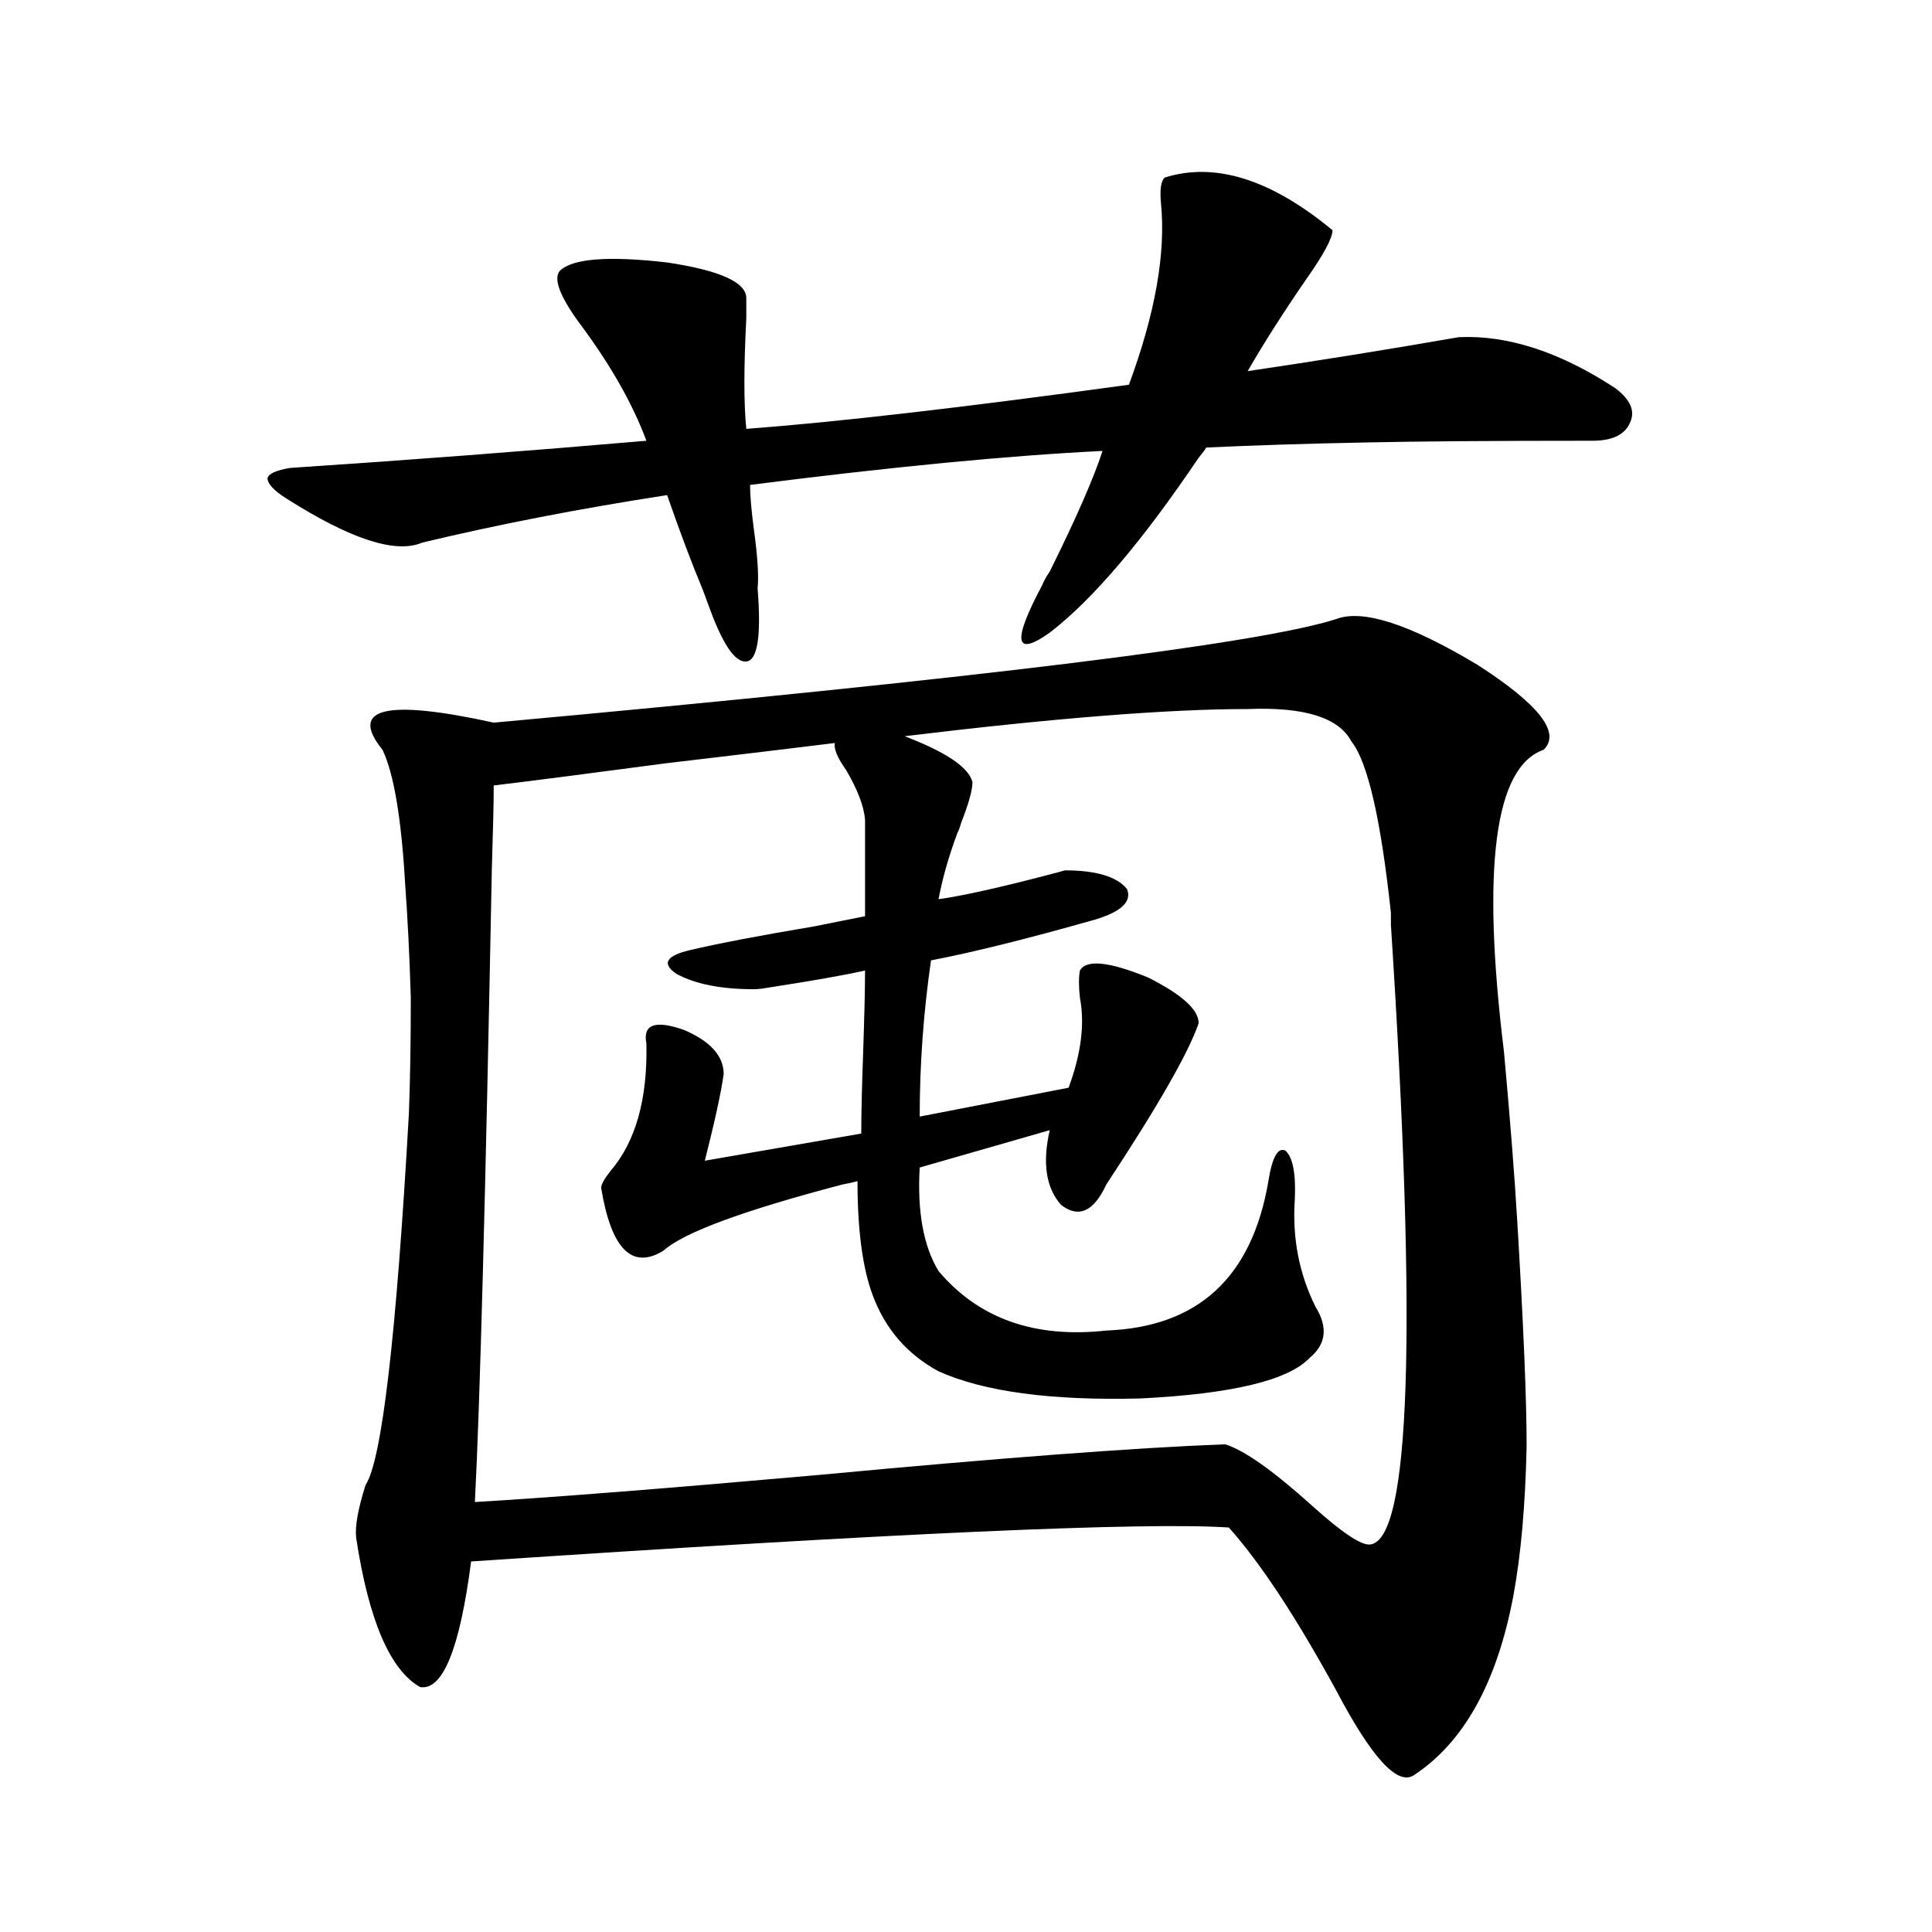 <?xml version="1.0" encoding="utf-8"?>
<!-- Generator: Adobe Illustrator 16.0.0, SVG Export Plug-In . SVG Version: 6.00 Build 0)  -->
<!DOCTYPE svg PUBLIC "-//W3C//DTD SVG 1.1//EN" "http://www.w3.org/Graphics/SVG/1.1/DTD/svg11.dtd">
<svg version="1.1" id="图层_1" xmlns="http://www.w3.org/2000/svg" xmlns:xlink="http://www.w3.org/1999/xlink" x="0px" y="0px"
	 width="1000px" height="1000px" viewBox="0 0 1000 1000" enable-background="new 0 0 1000 1000" xml:space="preserve">
<path d="M289.7,140.246c6.494-6.44,25.03-7.91,55.608-4.395c27.316,4.106,40.975,10.259,40.975,18.457c0,1.181,0,4.696,0,10.547
	c-1.311,25.2-1.311,44.247,0,57.129c46.828-3.516,112.833-11.124,198.044-22.852c13.658-36.914,19.177-68.253,16.585-94.043
	c-0.655-7.031,0-11.426,1.951-13.184c26.006-8.198,54.953,0.879,86.827,27.246c0,4.106-4.558,12.606-13.658,25.488
	c-11.707,17.001-21.798,32.821-30.243,47.461c35.762-5.273,72.193-11.124,109.266-17.578c25.365-1.167,52.347,7.622,80.974,26.367
	c7.805,5.864,10.396,11.728,7.805,17.578c-2.606,6.454-9.115,9.668-19.512,9.668c-52.041,0-91.064,0.302-117.07,0.879
	c-30.578,0.591-58.215,1.47-82.925,2.637c-0.655,1.181-1.951,2.938-3.902,5.273c-29.268,43.368-54.968,73.54-77.071,90.527
	c-9.115,6.454-13.993,7.622-14.634,3.516c-0.655-4.093,2.927-13.472,10.731-28.125c0.641-1.758,1.951-4.093,3.902-7.031
	c13.658-27.534,22.759-48.34,27.316-62.402c-48.139,2.349-108.945,8.212-182.435,17.578c0,5.273,0.641,12.896,1.951,22.852
	c1.951,14.063,2.592,24.321,1.951,30.762c1.951,24.609,0,37.216-5.854,37.793c-5.854,0.591-12.362-9.077-19.512-29.004
	c-0.655-1.758-1.631-4.395-2.927-7.91c-5.854-14.063-12.042-30.46-18.536-49.219c-45.532,7.031-87.803,15.243-126.826,24.609
	c-13.658,5.864-37.072-1.758-70.242-22.852c-6.509-4.093-9.756-7.608-9.756-10.547c0.641-2.335,4.543-4.093,11.707-5.273
	c61.782-4.093,123.244-8.789,184.386-14.063c-7.164-19.336-18.871-39.839-35.121-61.523
	C289.7,153.142,286.438,144.353,289.7,140.246z M691.642,320.422c13.658-5.273,38.048,2.637,73.169,23.73
	c31.859,20.517,43.246,35.156,34.146,43.945c-25.365,8.789-32.194,60.946-20.487,156.445c3.247,35.747,5.519,64.751,6.829,87.012
	c3.247,53.915,4.878,92.876,4.878,116.895c-0.655,30.474-2.927,56.25-6.829,77.344c-8.46,45.112-25.7,76.163-51.706,93.164
	c-8.46,5.273-21.798-9.38-39.999-43.945c-20.822-38.095-39.358-66.206-55.608-84.375c-43.581-2.925-174.31,2.938-392.186,17.578
	c-5.854,45.112-14.634,66.797-26.341,65.039c-15.609-8.789-26.676-34.579-33.17-77.344c-0.655-5.851,0.976-14.941,4.878-27.246
	c8.445-12.882,15.93-77.042,22.438-192.48c0.641-16.987,0.976-36.914,0.976-59.766c-0.655-21.671-1.631-41.309-2.927-58.887
	c-1.951-33.976-5.854-57.129-11.707-69.434c-17.561-21.671,1.616-26.367,57.56-14.063
	C505.945,351.184,651.308,333.317,691.642,320.422z M551.157,450.5c16.25,0,26.981,3.228,32.194,9.668
	c2.592,6.454-2.927,11.728-16.585,15.82c-35.121,9.97-63.413,17.001-84.876,21.094c-3.902,26.958-5.854,53.915-5.854,80.859
	L553.108,563c6.494-17.578,8.445-33.097,5.854-46.582c-0.655-5.851-0.655-10.547,0-14.063c3.247-5.851,14.954-4.683,35.121,3.516
	c17.561,8.789,26.341,16.699,26.341,23.73c-5.213,15.243-21.143,43.066-47.804,83.496c-6.509,14.063-14.313,17.578-23.414,10.547
	c-7.805-8.789-9.756-21.671-5.854-38.672l-67.315,19.336c-1.311,22.852,1.951,40.731,9.756,53.613
	c20.808,24.609,49.755,34.868,86.827,30.762c47.469-1.758,75.44-27.534,83.9-77.344c1.951-12.305,4.878-17.578,8.78-15.82
	c3.902,3.516,5.519,12.017,4.878,25.488c-1.311,19.927,2.271,38.384,10.731,55.371c6.494,10.547,5.519,19.336-2.927,26.367
	c-11.066,11.728-40.334,18.759-87.803,21.094c-46.188,1.181-80.974-3.516-104.388-14.063c-16.265-8.789-27.651-21.973-34.146-39.551
	c-5.213-14.063-7.805-33.687-7.805-58.887c-1.951,0.591-4.558,1.181-7.805,1.758c-51.386,13.485-82.284,24.911-92.681,34.277
	c-16.265,9.97-26.996-0.879-32.194-32.52c0-1.758,1.616-4.683,4.878-8.789c13.003-15.229,19.177-37.202,18.536-65.918
	c-1.951-9.956,4.543-12.305,19.512-7.031c13.658,5.864,20.487,13.485,20.487,22.852c-1.311,9.38-4.558,24.321-9.756,44.824
	l80.974-14.063c0-9.956,0.32-24.019,0.976-42.188c0.641-18.745,0.976-32.808,0.976-42.188c-10.411,2.349-26.996,5.273-49.755,8.789
	c-3.262,0.591-5.854,0.879-7.805,0.879c-16.92,0-30.243-2.637-39.999-7.91c-7.805-5.273-5.533-9.366,6.829-12.305
	c14.954-3.516,36.417-7.608,64.389-12.305c11.707-2.335,20.487-4.093,26.341-5.273v-50.098c-0.655-7.031-3.902-15.519-9.756-25.488
	c-4.558-6.44-6.509-11.124-5.854-14.063c-18.871,2.349-48.139,5.864-87.803,10.547c-39.679,5.273-69.267,9.091-88.778,11.426
	c0,8.212-0.335,22.563-0.976,43.066c-3.262,169.341-6.188,278.613-8.78,327.832c39.664-2.335,99.175-7.031,178.532-14.063
	c93.656-8.789,163.563-14.063,209.751-15.82c9.756,2.938,24.71,13.485,44.877,31.641c15.609,14.063,25.686,20.806,30.243,20.215
	c20.808-2.335,24.39-109.272,10.731-320.801v-6.152c-5.213-48.628-12.042-78.223-20.487-88.77
	c-6.509-12.305-24.39-17.866-53.657-16.699c-40.975,0-100.165,4.696-177.557,14.063c21.463,8.212,33.17,16.122,35.121,23.73
	c0,4.106-1.951,11.138-5.854,21.094c-0.655,2.349-1.311,4.106-1.951,5.273c-4.558,12.305-7.805,23.73-9.756,34.277
	c12.348-1.758,30.884-5.851,55.608-12.305C545.944,451.97,549.206,451.091,551.157,450.5z"/>
</svg>
